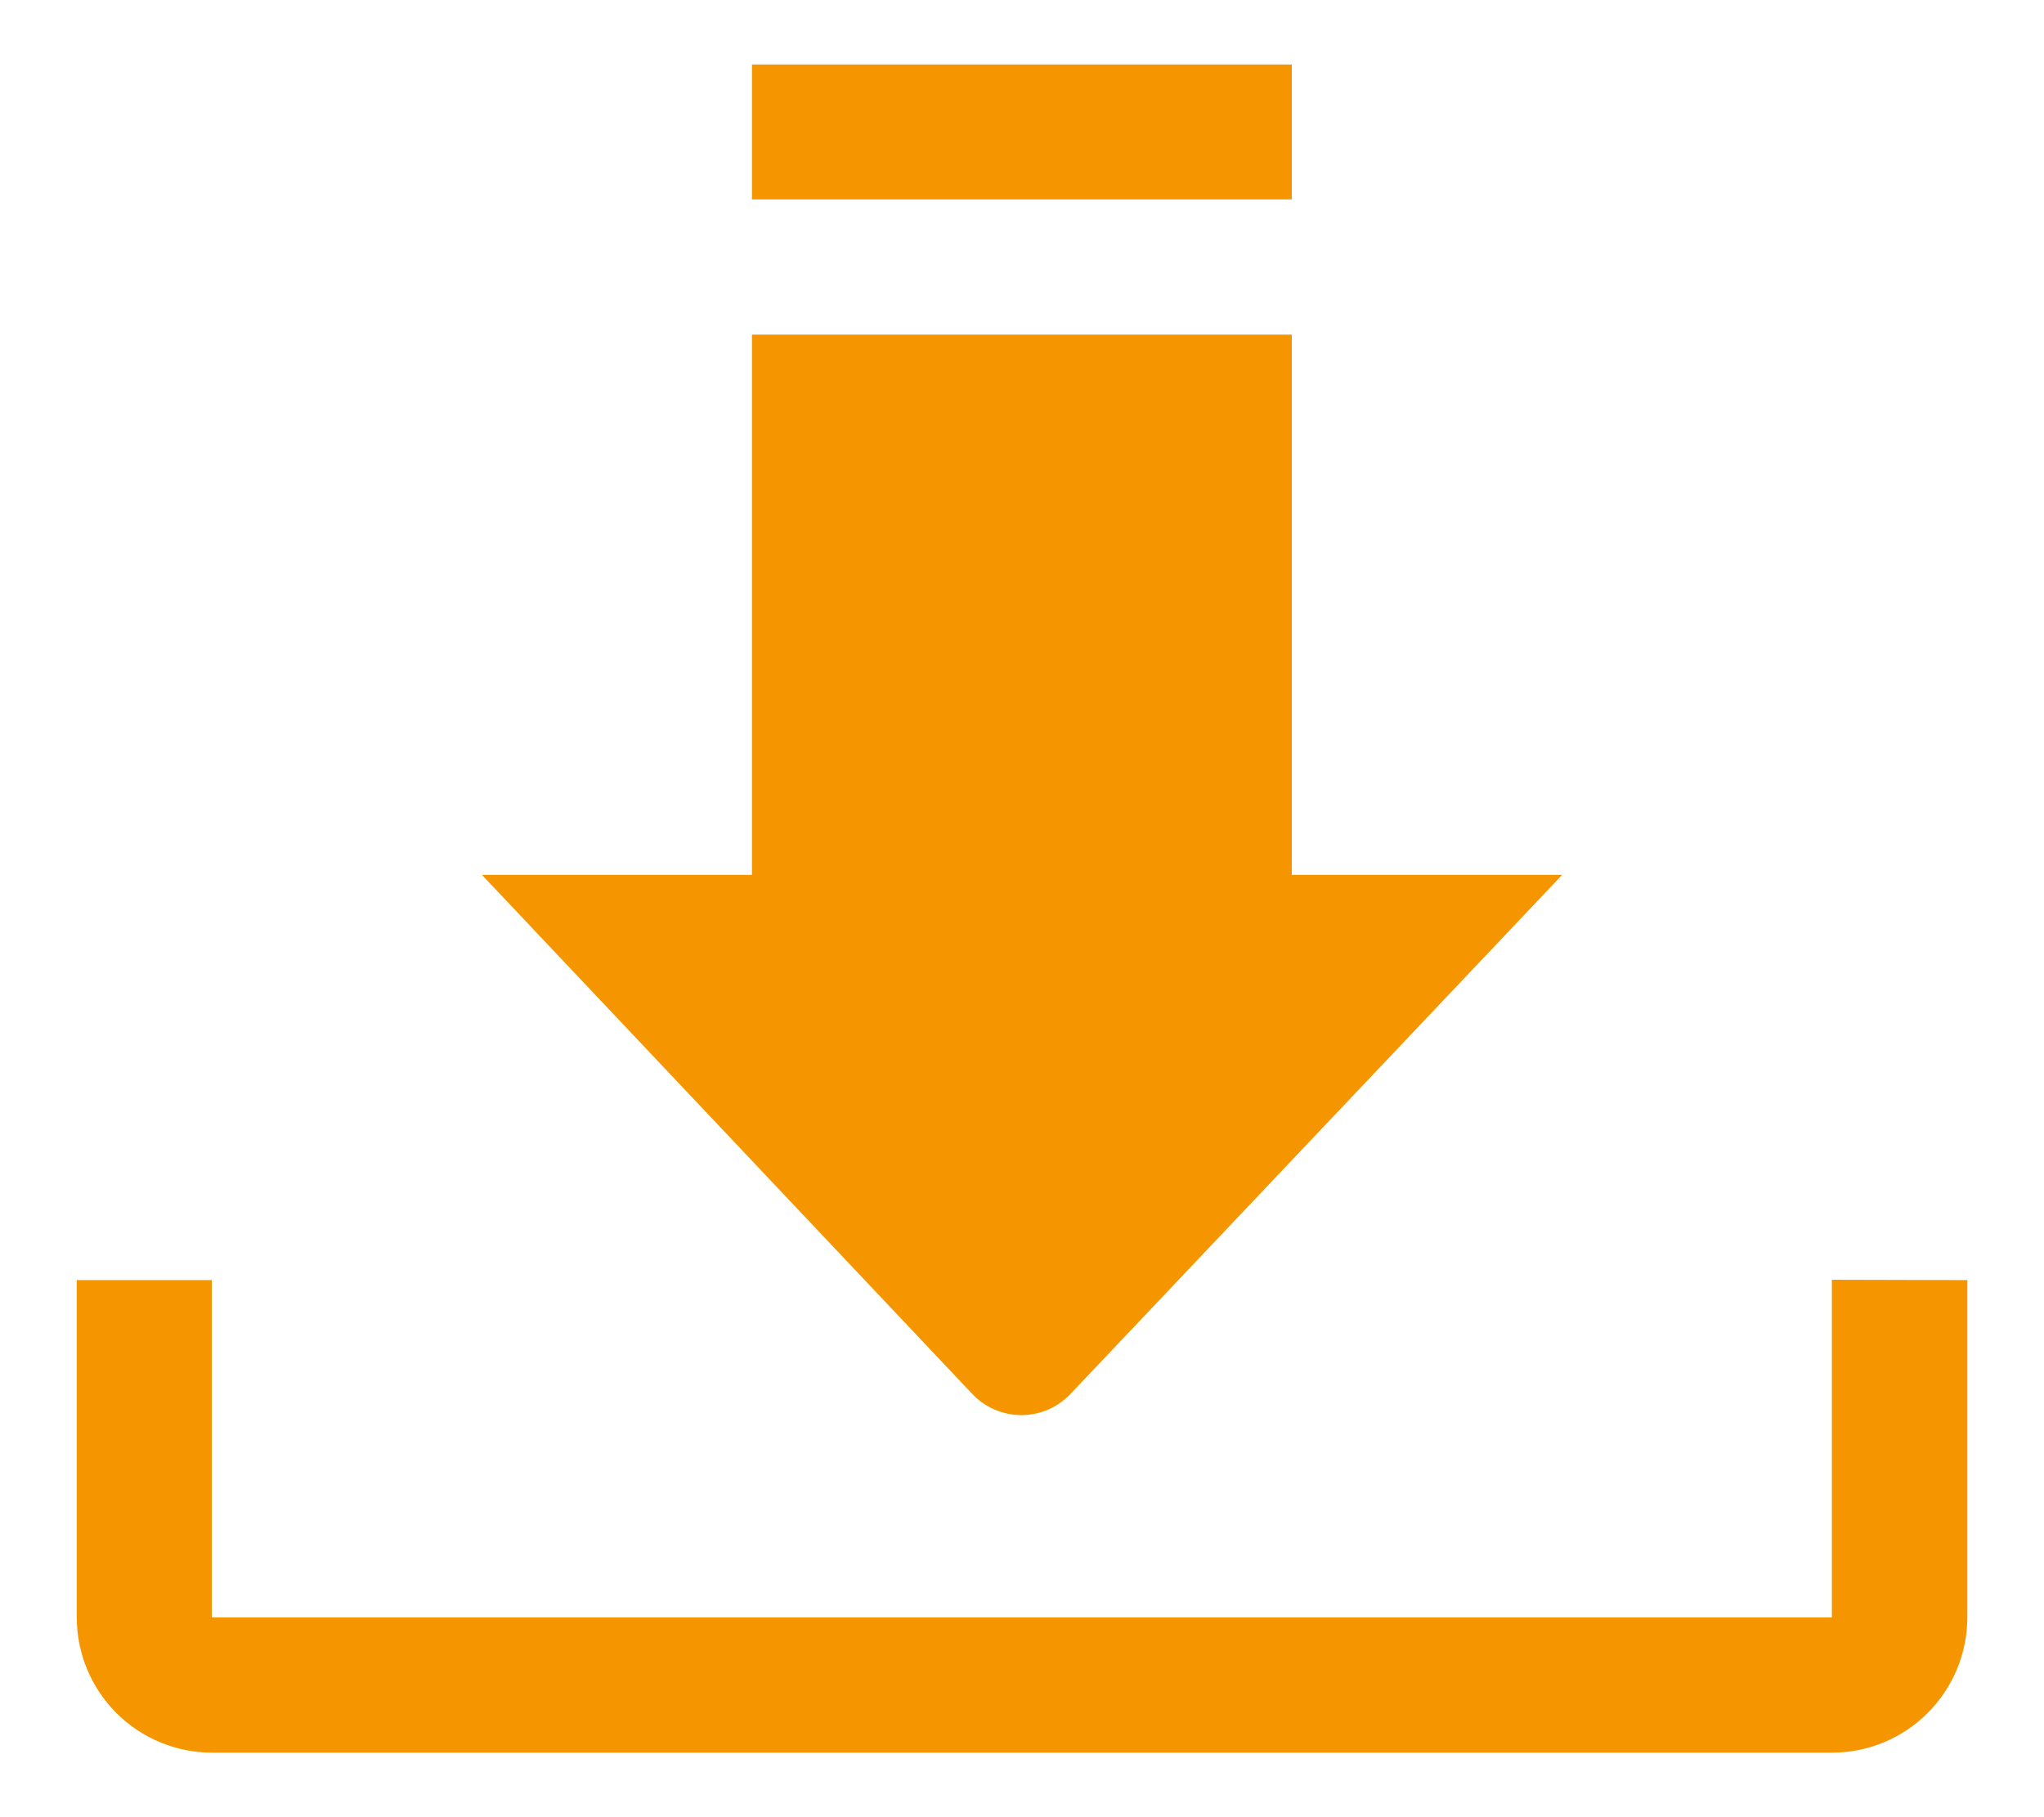 <svg width="18" height="16" viewBox="0 0 18 16" fill="none" xmlns="http://www.w3.org/2000/svg">
<path fill-rule="evenodd" clip-rule="evenodd" d="M11.376 1.756H6.622V0.568H11.376V1.756ZM9.432 12.268L13.757 7.703H11.376V2.946H6.622V7.703H4.244L8.556 12.267C8.611 12.327 8.679 12.376 8.754 12.409C8.83 12.442 8.911 12.46 8.994 12.46C9.076 12.46 9.157 12.443 9.233 12.41C9.308 12.377 9.376 12.328 9.432 12.268ZM16.132 11.268V14.241H1.865V11.271H0.676V14.243C0.677 14.559 0.802 14.86 1.025 15.083C1.248 15.306 1.55 15.431 1.865 15.432H16.136C16.451 15.431 16.753 15.306 16.975 15.083C17.198 14.86 17.324 14.559 17.325 14.243V11.271L16.132 11.268Z" fill="#F59600"/>
</svg>
